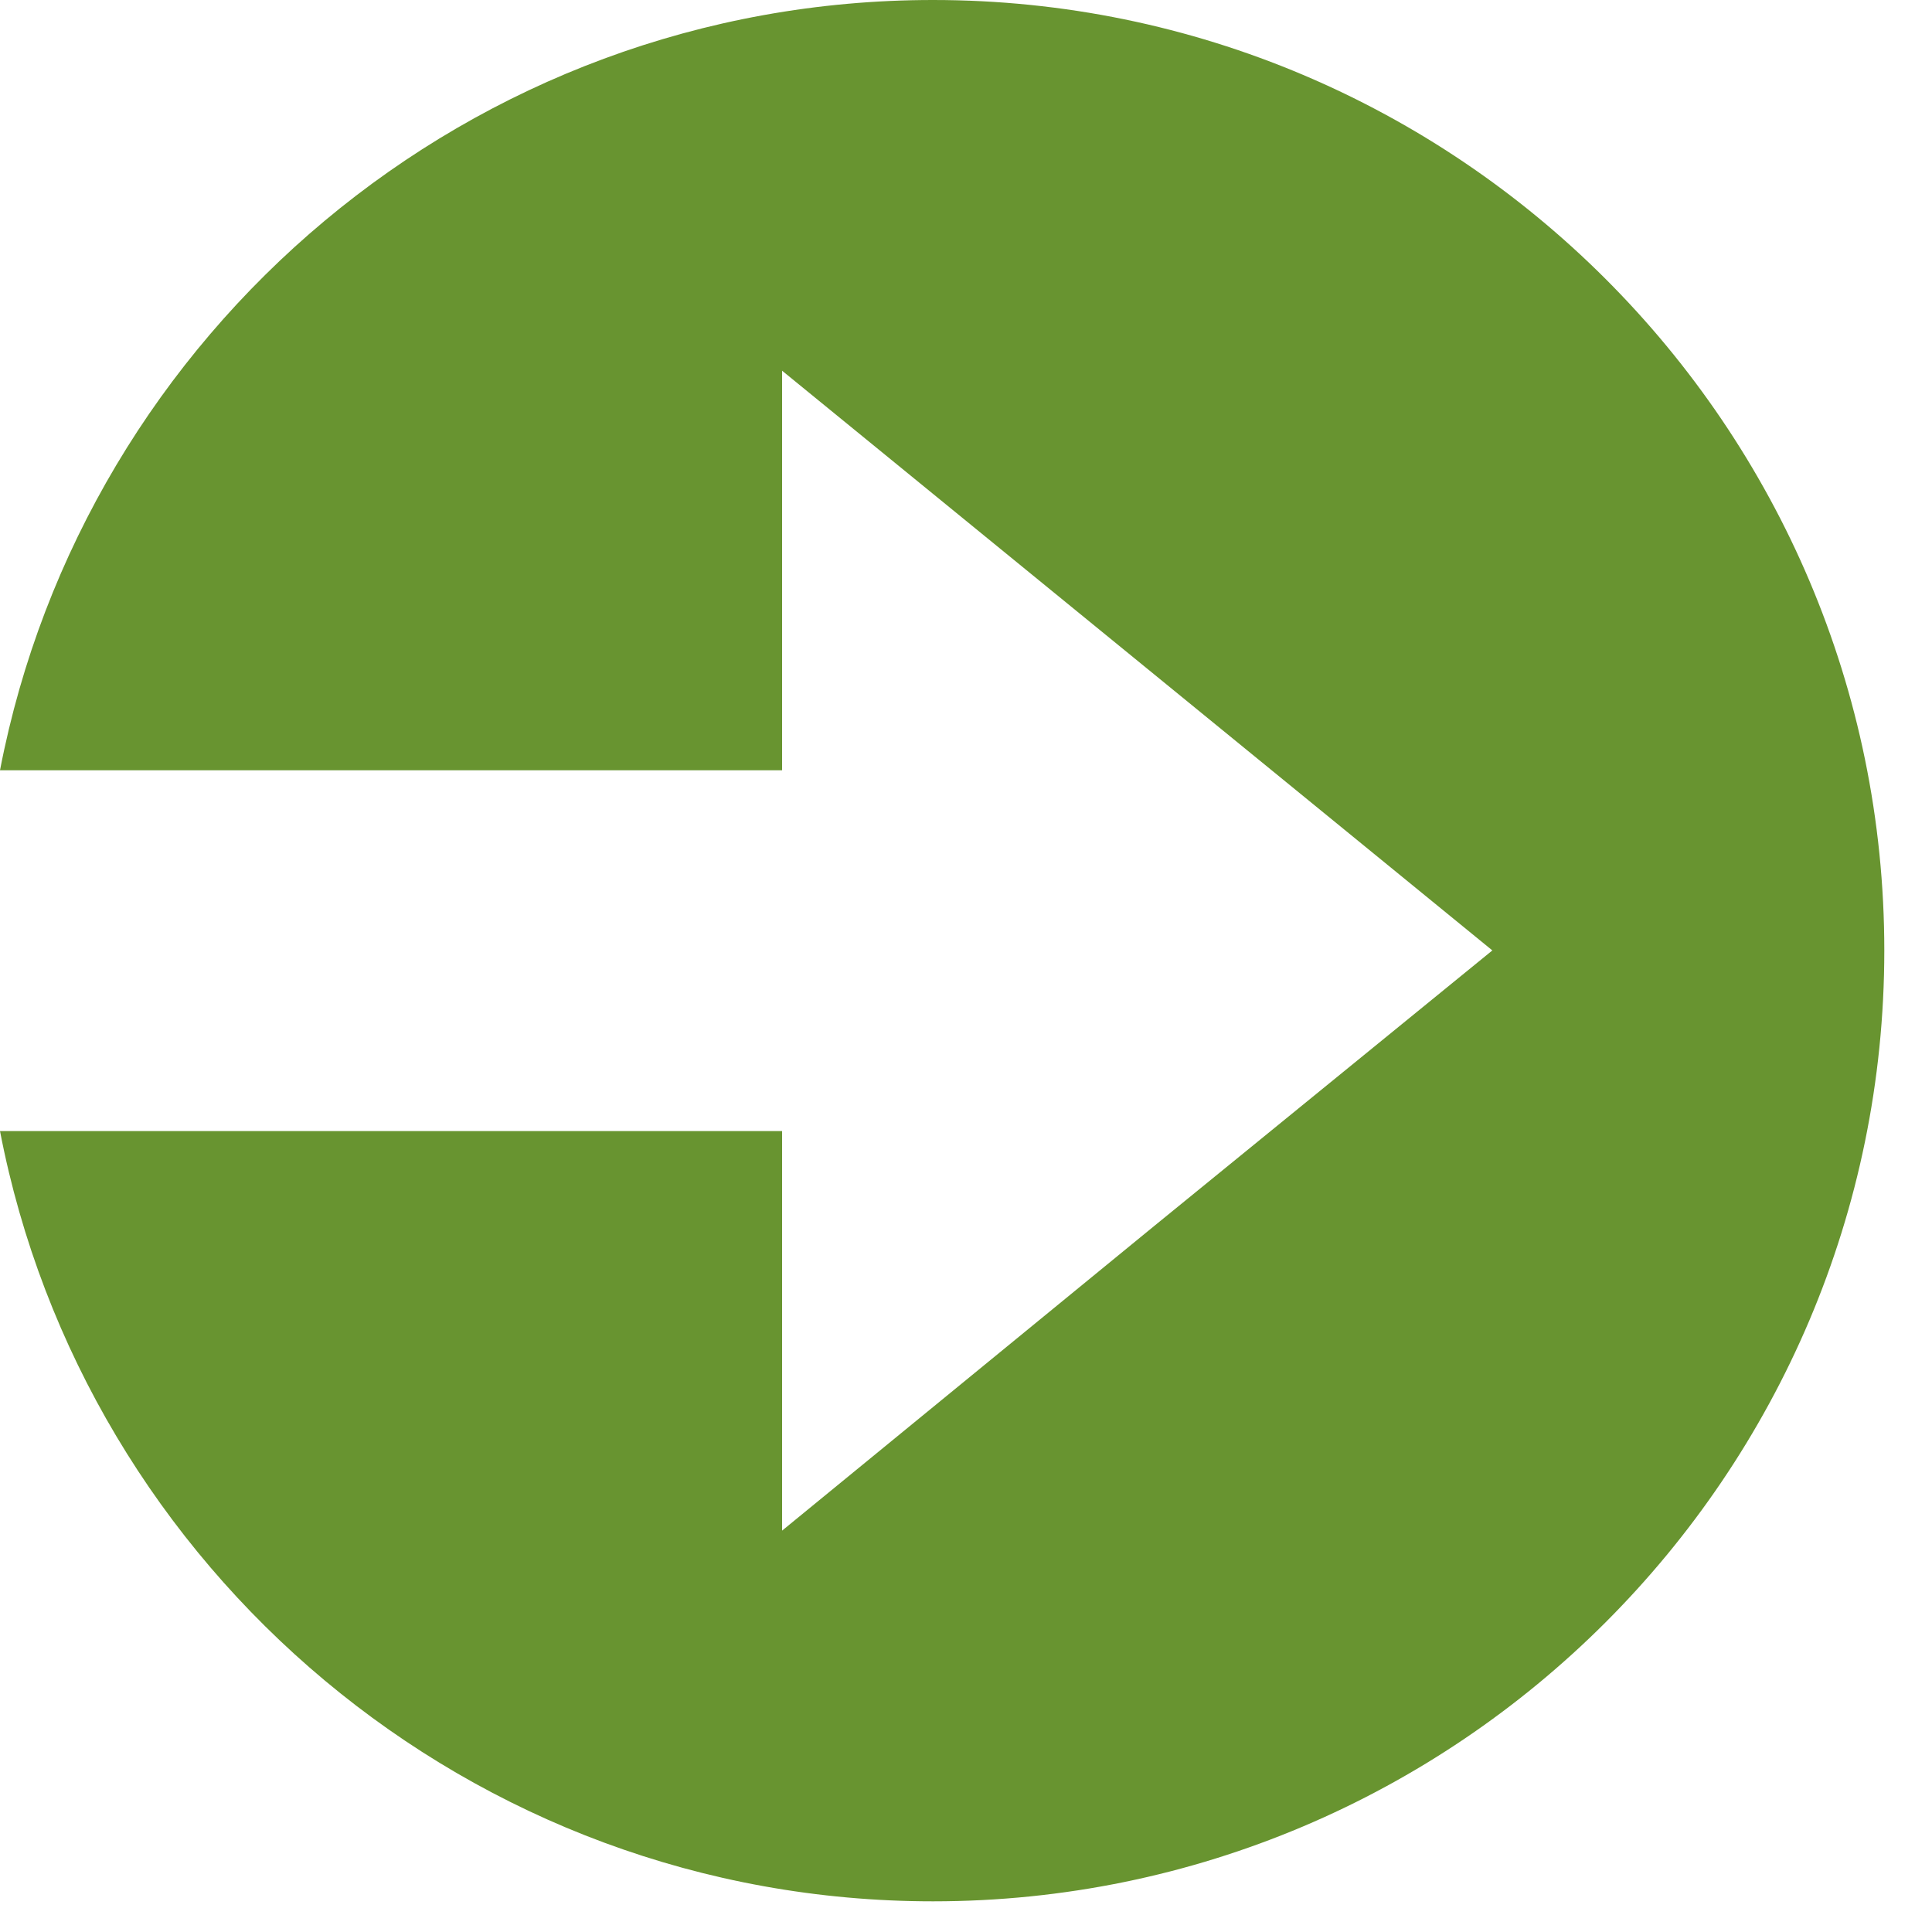 <?xml version="1.0" encoding="UTF-8"?><svg xmlns="http://www.w3.org/2000/svg" xmlns:xlink="http://www.w3.org/1999/xlink" height="24" version="1.1" viewBox="0 0 16 16" width="24.0">
<g id="surface1">
<path d="M 7.727 0 C 3.895 0 0.699 2.75 0 6.379 L 6.477 6.379 L 6.477 3.07 L 9.555 5.582 L 12.359 7.871 L 9.555 10.156 L 6.477 12.676 L 6.477 9.367 L 0 9.367 C 0.699 12.996 3.898 15.746 7.727 15.746 C 12.07 15.746 15.605 12.215 15.605 7.871 C 15.605 3.531 12.07 0 7.727 0 Z M 7.727 0 " style="stroke:none;fill-rule:nonzero;fill:rgb(40.784%,58.039%,18.824%);fill-opacity:1"/>
</g>
</svg>
